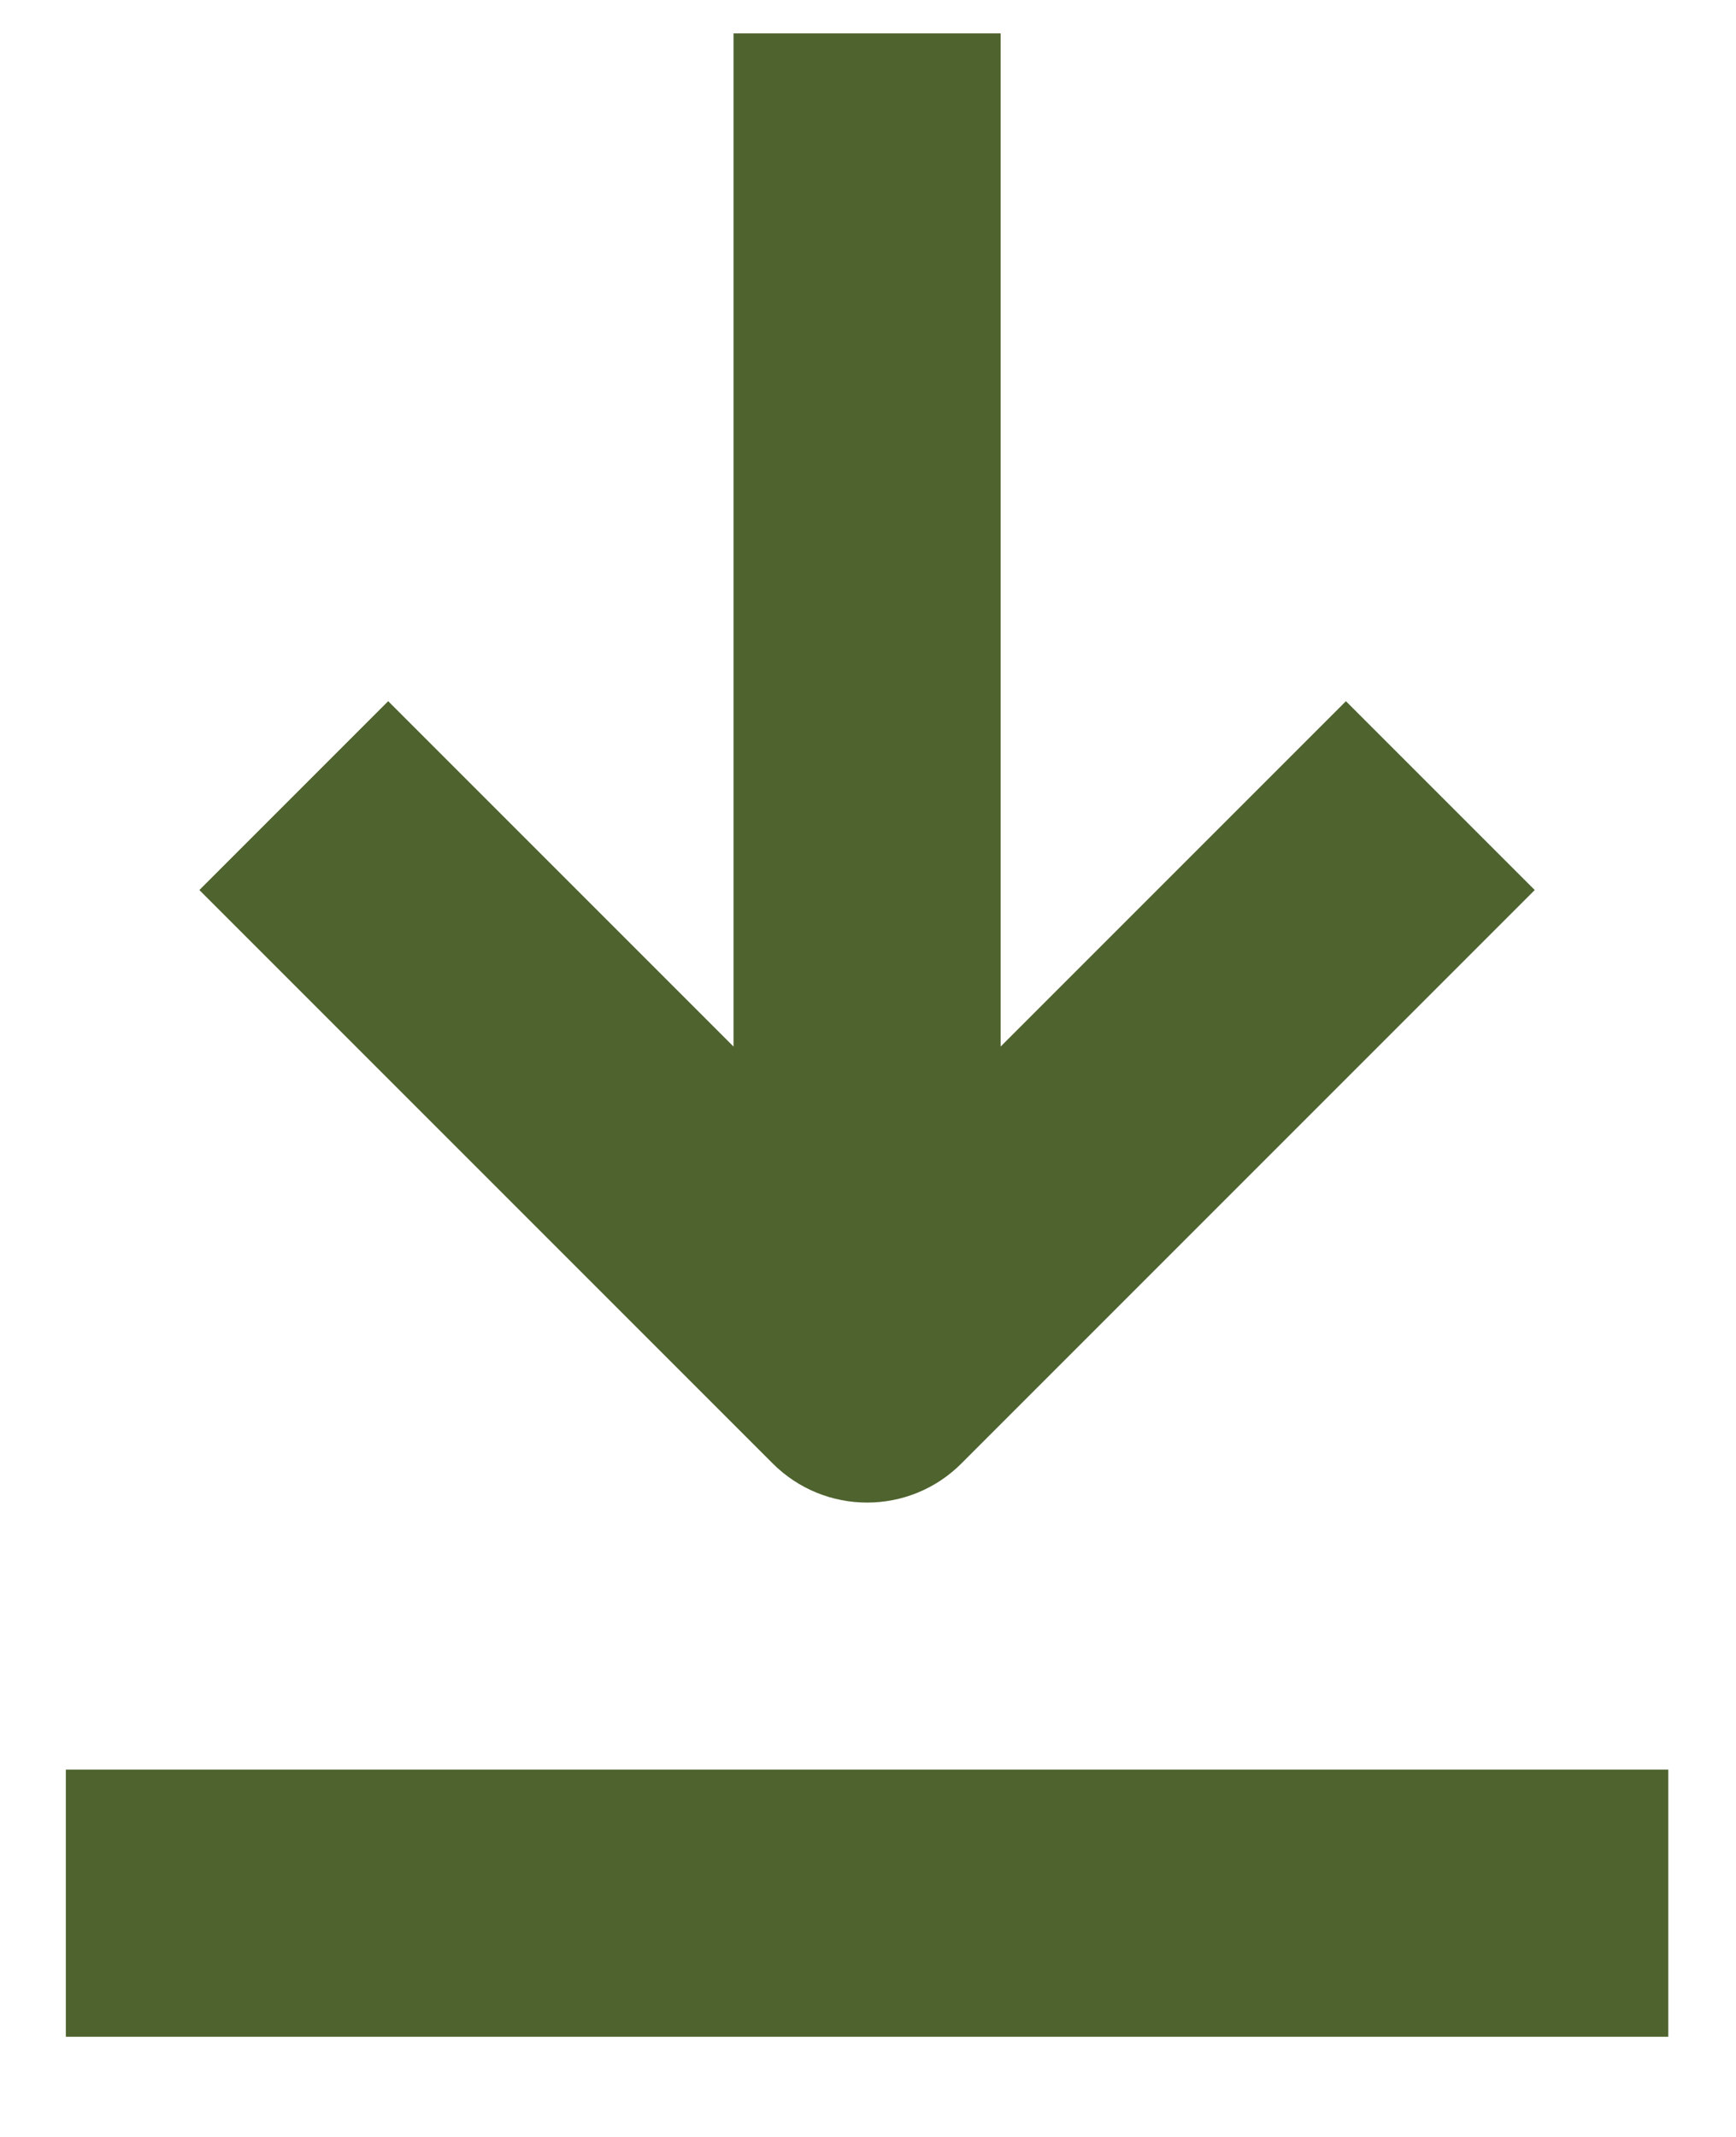 <?xml version="1.0" encoding="UTF-8"?>
<svg width="13px" height="16px" viewBox="0 0 13 16" version="1.1" xmlns="http://www.w3.org/2000/svg" xmlns:xlink="http://www.w3.org/1999/xlink">
    <title>download</title>
    <g id="Export" stroke="none" stroke-width="1" fill="none" fill-rule="evenodd">
        <g id="download" transform="translate(0.493, 0.25)" fill="#4E632E">
            <path d="M2.414,5 L1,6.414 L5.293,10.707 C5.684,11.098 6.317,11.098 6.707,10.707 L11,6.414 L9.586,5 L7,7.586 L7,0 L5,0 L5,7.586 L2.414,5 Z" id="Path" fill-rule="nonzero"></path>
            <rect id="Rectangle" x="0" y="13" width="12" height="2"></rect>
        </g>
    </g>
</svg>